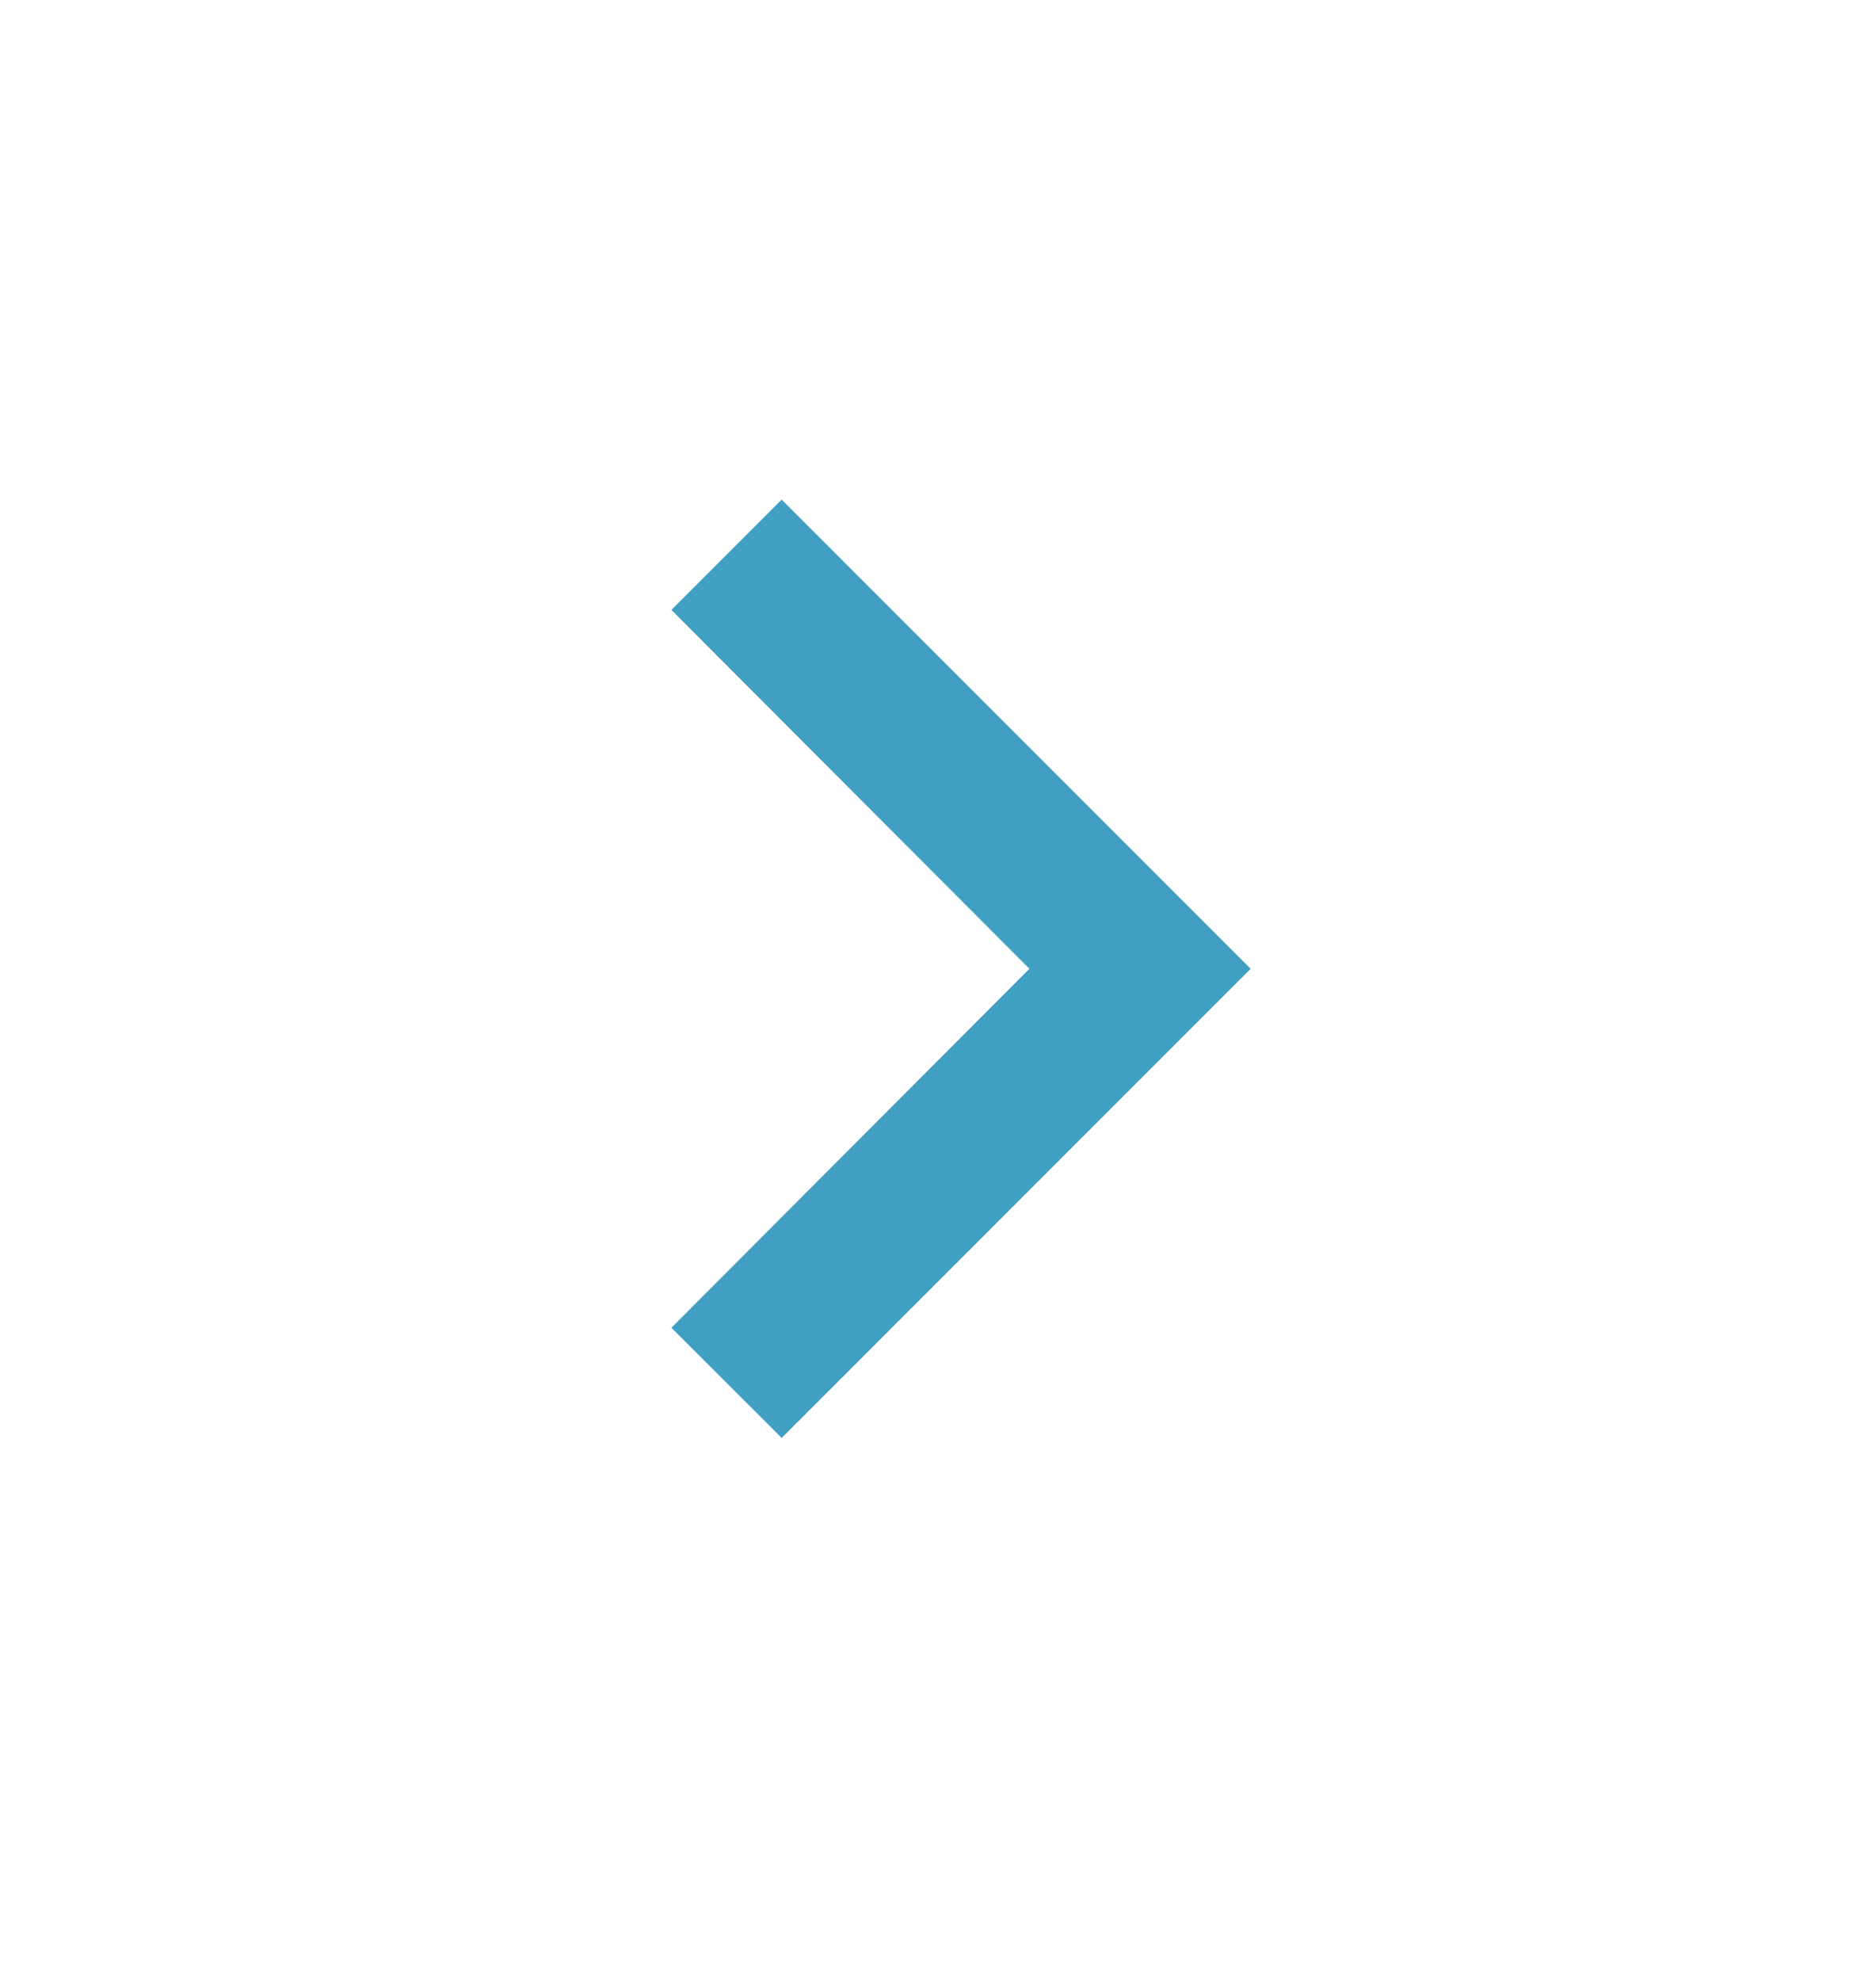 <?xml version="1.0" encoding="UTF-8"?>
<svg width="18px" height="19px" viewBox="0 0 18 19" version="1.1" xmlns="http://www.w3.org/2000/svg" xmlns:xlink="http://www.w3.org/1999/xlink">
    <title>CE2CB965-EF88-49DB-BCED-66ECC1D9BF61</title>
    <g id="Home" stroke="none" stroke-width="1" fill="none" fill-rule="evenodd">
        <g id="home" transform="translate(-377, -1024)">
            <g id="intro" transform="translate(0, 817)">
                <g id="content/intro" transform="translate(135, 60)">
                    <g id="link-with-icon/left" transform="translate(0, 144.292)">
                        <g id="icons/chevron-right" transform="translate(242, 3)">
                            <polygon id="Path" points="0 0 18 0 18 18 0 18"></polygon>
                            <polygon id="Path" fill-opacity="0.75" fill="#017FAF" fill-rule="nonzero" points="6.442 12.443 9.877 9 6.442 5.558 7.5 4.5 12 9 7.5 13.5"></polygon>
                        </g>
                    </g>
                </g>
            </g>
        </g>
    </g>
</svg>